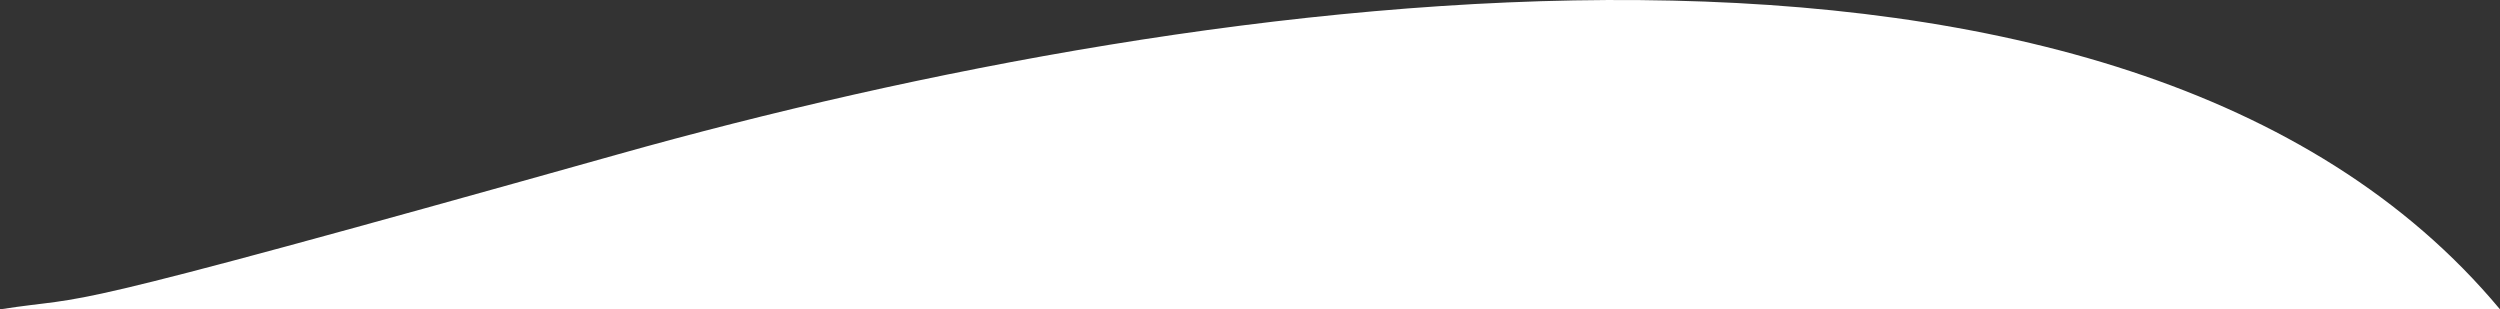 <svg width="396" height="49" viewBox="0 0 396 49" fill="none" xmlns="http://www.w3.org/2000/svg">
<rect x="0" y="0" width="396" height="49" fill="#333333" stroke="none"/>
<path d="M97.891 24.445C4.14 50.781 15.871 46.54 0 49L396 49C336.378 -22.552 191.642 -1.891 97.891 24.445Z" fill="white"/>
</svg>
